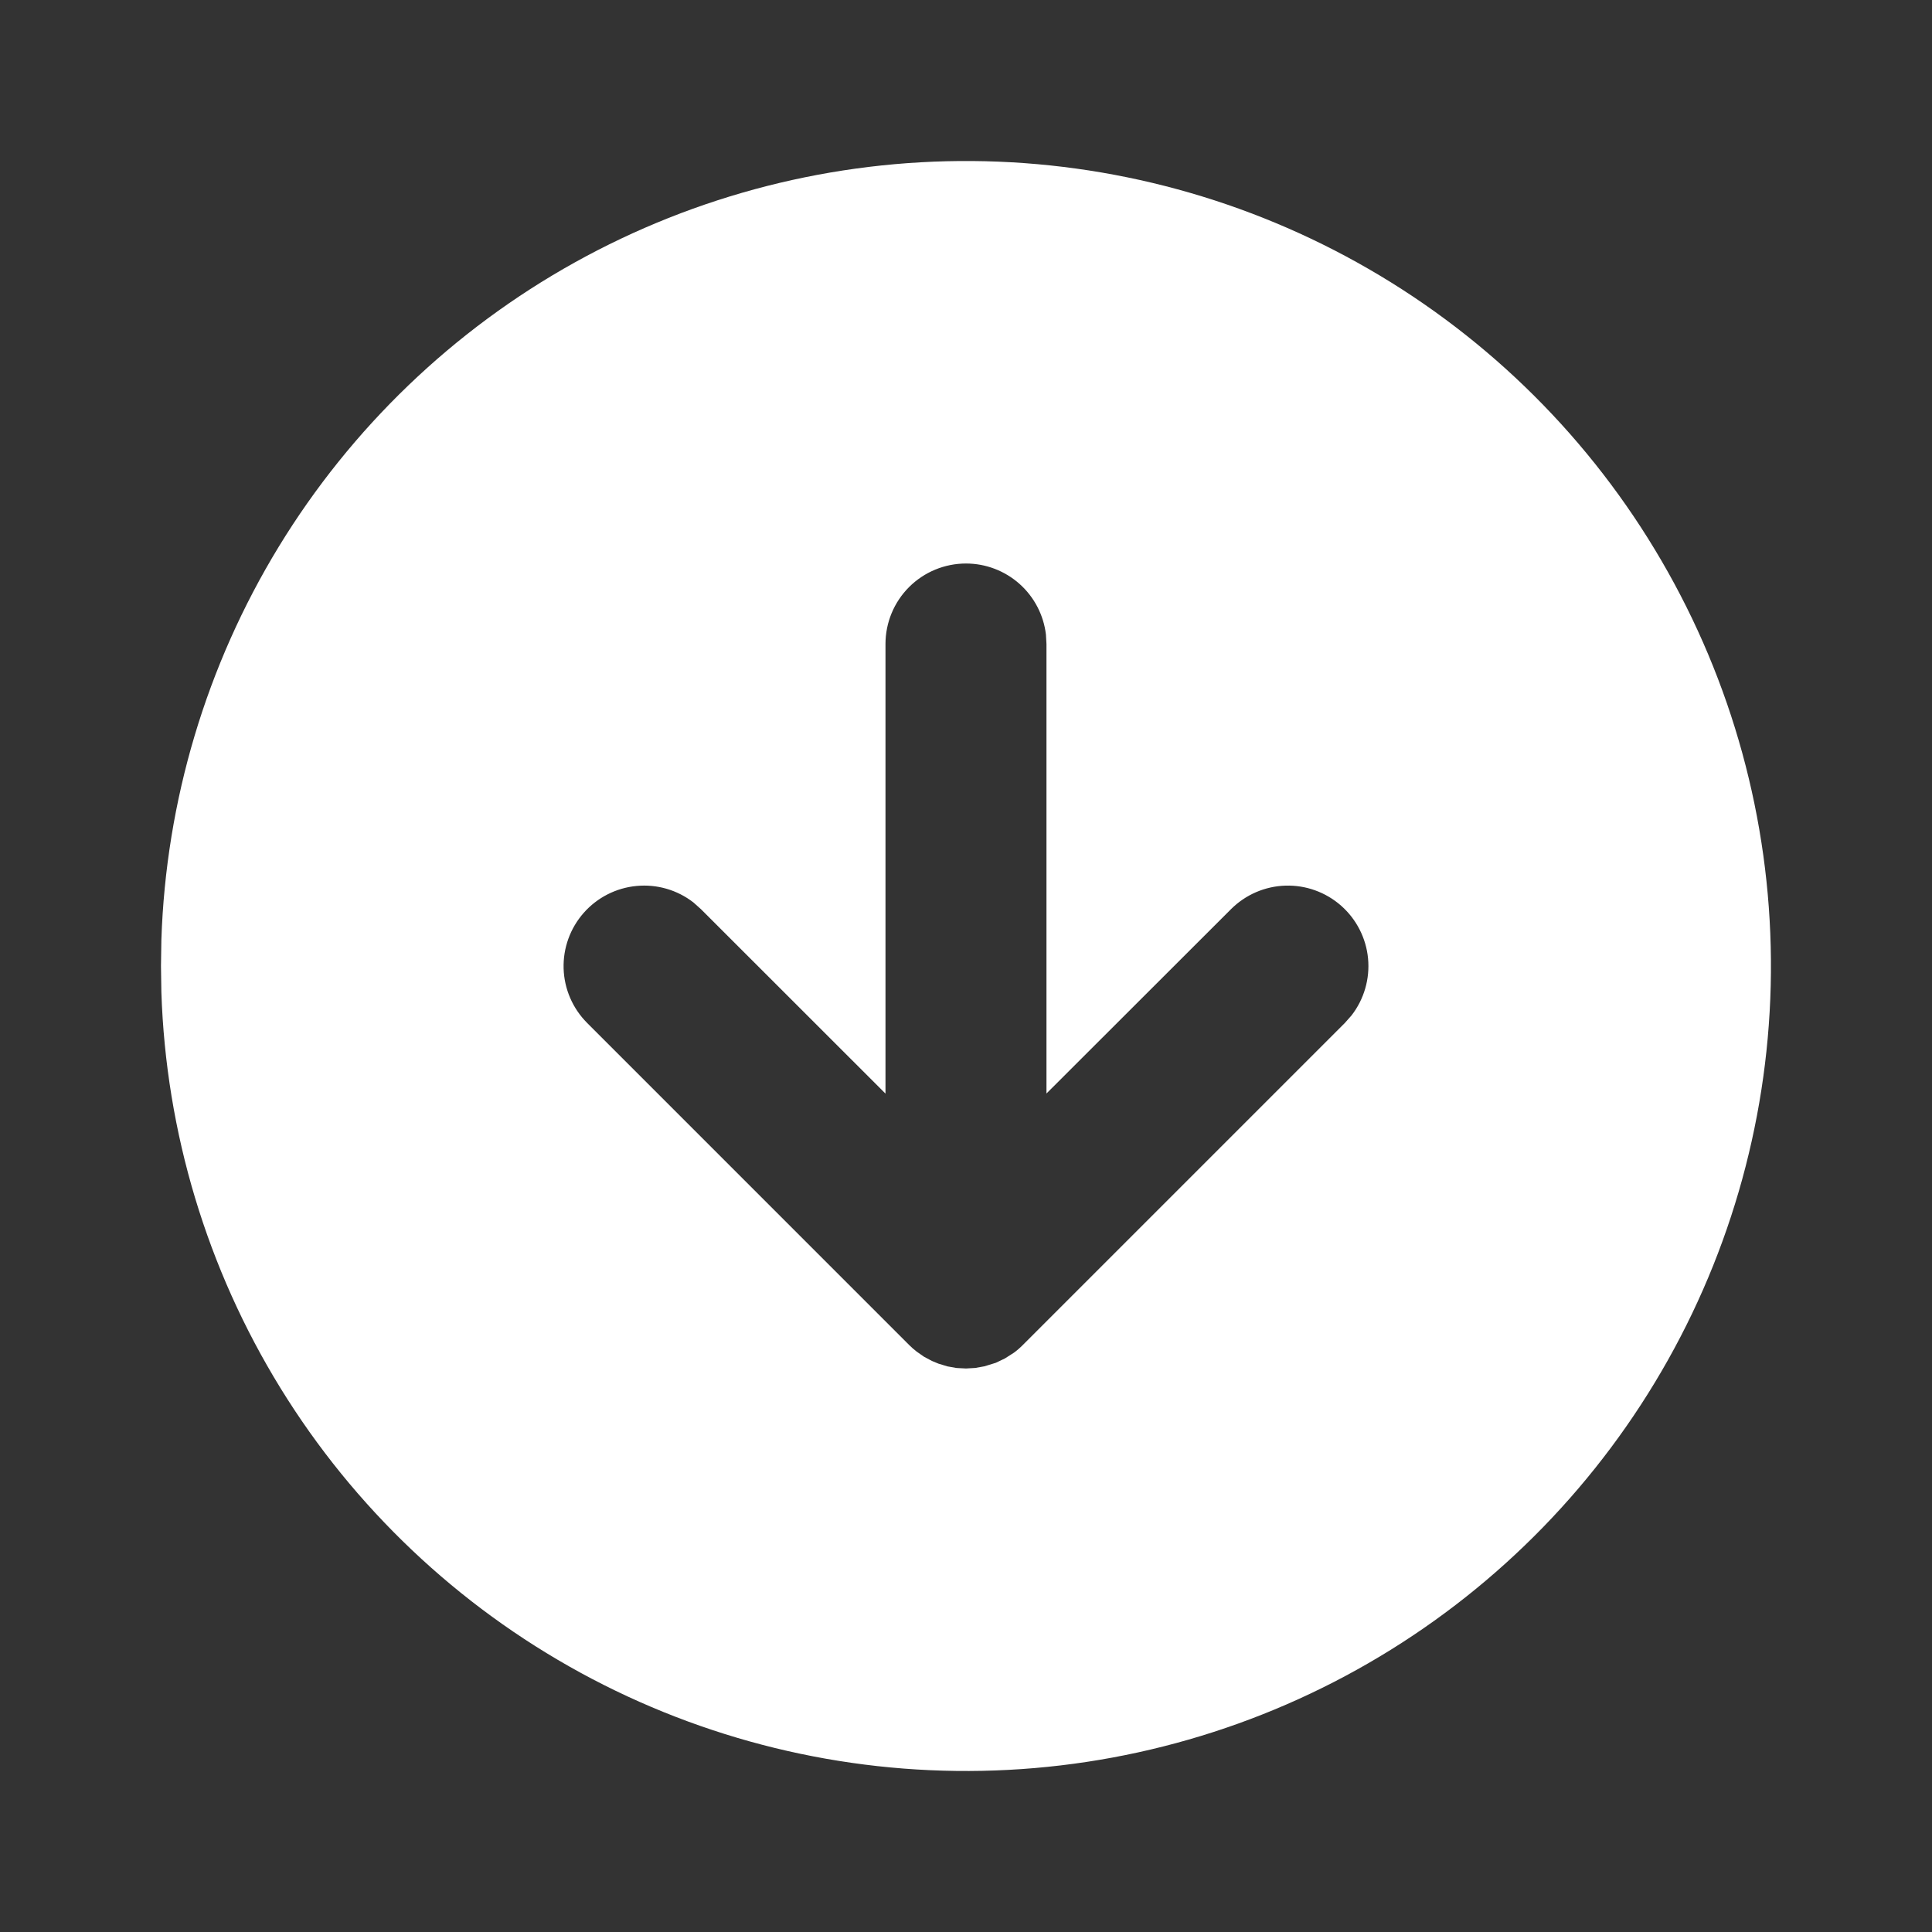 <svg width="40" height="40" viewBox="0 0 40 40" fill="none" xmlns="http://www.w3.org/2000/svg">
<rect x="0" y="0" width="40" height="40" fill="#333333" stroke="none"/>
<path d="M28.333 5.567C30.847 7.018 32.938 9.101 34.399 11.609C35.861 14.117 36.642 16.963 36.665 19.866C36.689 22.768 35.954 25.627 34.533 28.158C33.112 30.689 31.055 32.805 28.565 34.297C26.075 35.789 23.239 36.605 20.337 36.663C17.434 36.722 14.567 36.022 12.019 34.632C9.471 33.242 7.329 31.211 5.807 28.739C4.285 26.267 3.435 23.441 3.341 20.54L3.333 20L3.341 19.46C3.435 16.582 4.272 13.777 5.772 11.318C7.273 8.86 9.384 6.832 11.901 5.433C14.418 4.034 17.255 3.311 20.135 3.334C23.015 3.357 25.839 4.127 28.333 5.567ZM20 11.667C19.558 11.667 19.134 11.842 18.821 12.155C18.509 12.467 18.333 12.891 18.333 13.333V22.642L14.511 18.822L14.355 18.683C14.02 18.424 13.599 18.302 13.177 18.343C12.756 18.383 12.365 18.582 12.085 18.9C11.805 19.217 11.656 19.63 11.669 20.053C11.682 20.476 11.856 20.878 12.155 21.178L18.821 27.845C18.868 27.892 18.916 27.935 18.978 27.983L19.131 28.09L19.295 28.177L19.43 28.233L19.618 28.29L19.805 28.323L20 28.333L20.191 28.322L20.381 28.288L20.618 28.215L20.806 28.125L20.991 28.007C21.058 27.958 21.12 27.904 21.178 27.845L27.845 21.178L27.983 21.022C28.242 20.687 28.364 20.266 28.324 19.844C28.284 19.423 28.084 19.032 27.767 18.752C27.449 18.472 27.037 18.323 26.614 18.336C26.19 18.349 25.788 18.523 25.488 18.822L21.666 22.64V13.333L21.655 13.138C21.607 12.733 21.412 12.359 21.107 12.088C20.802 11.817 20.408 11.667 20 11.667Z" fill="white"/>
</svg>
